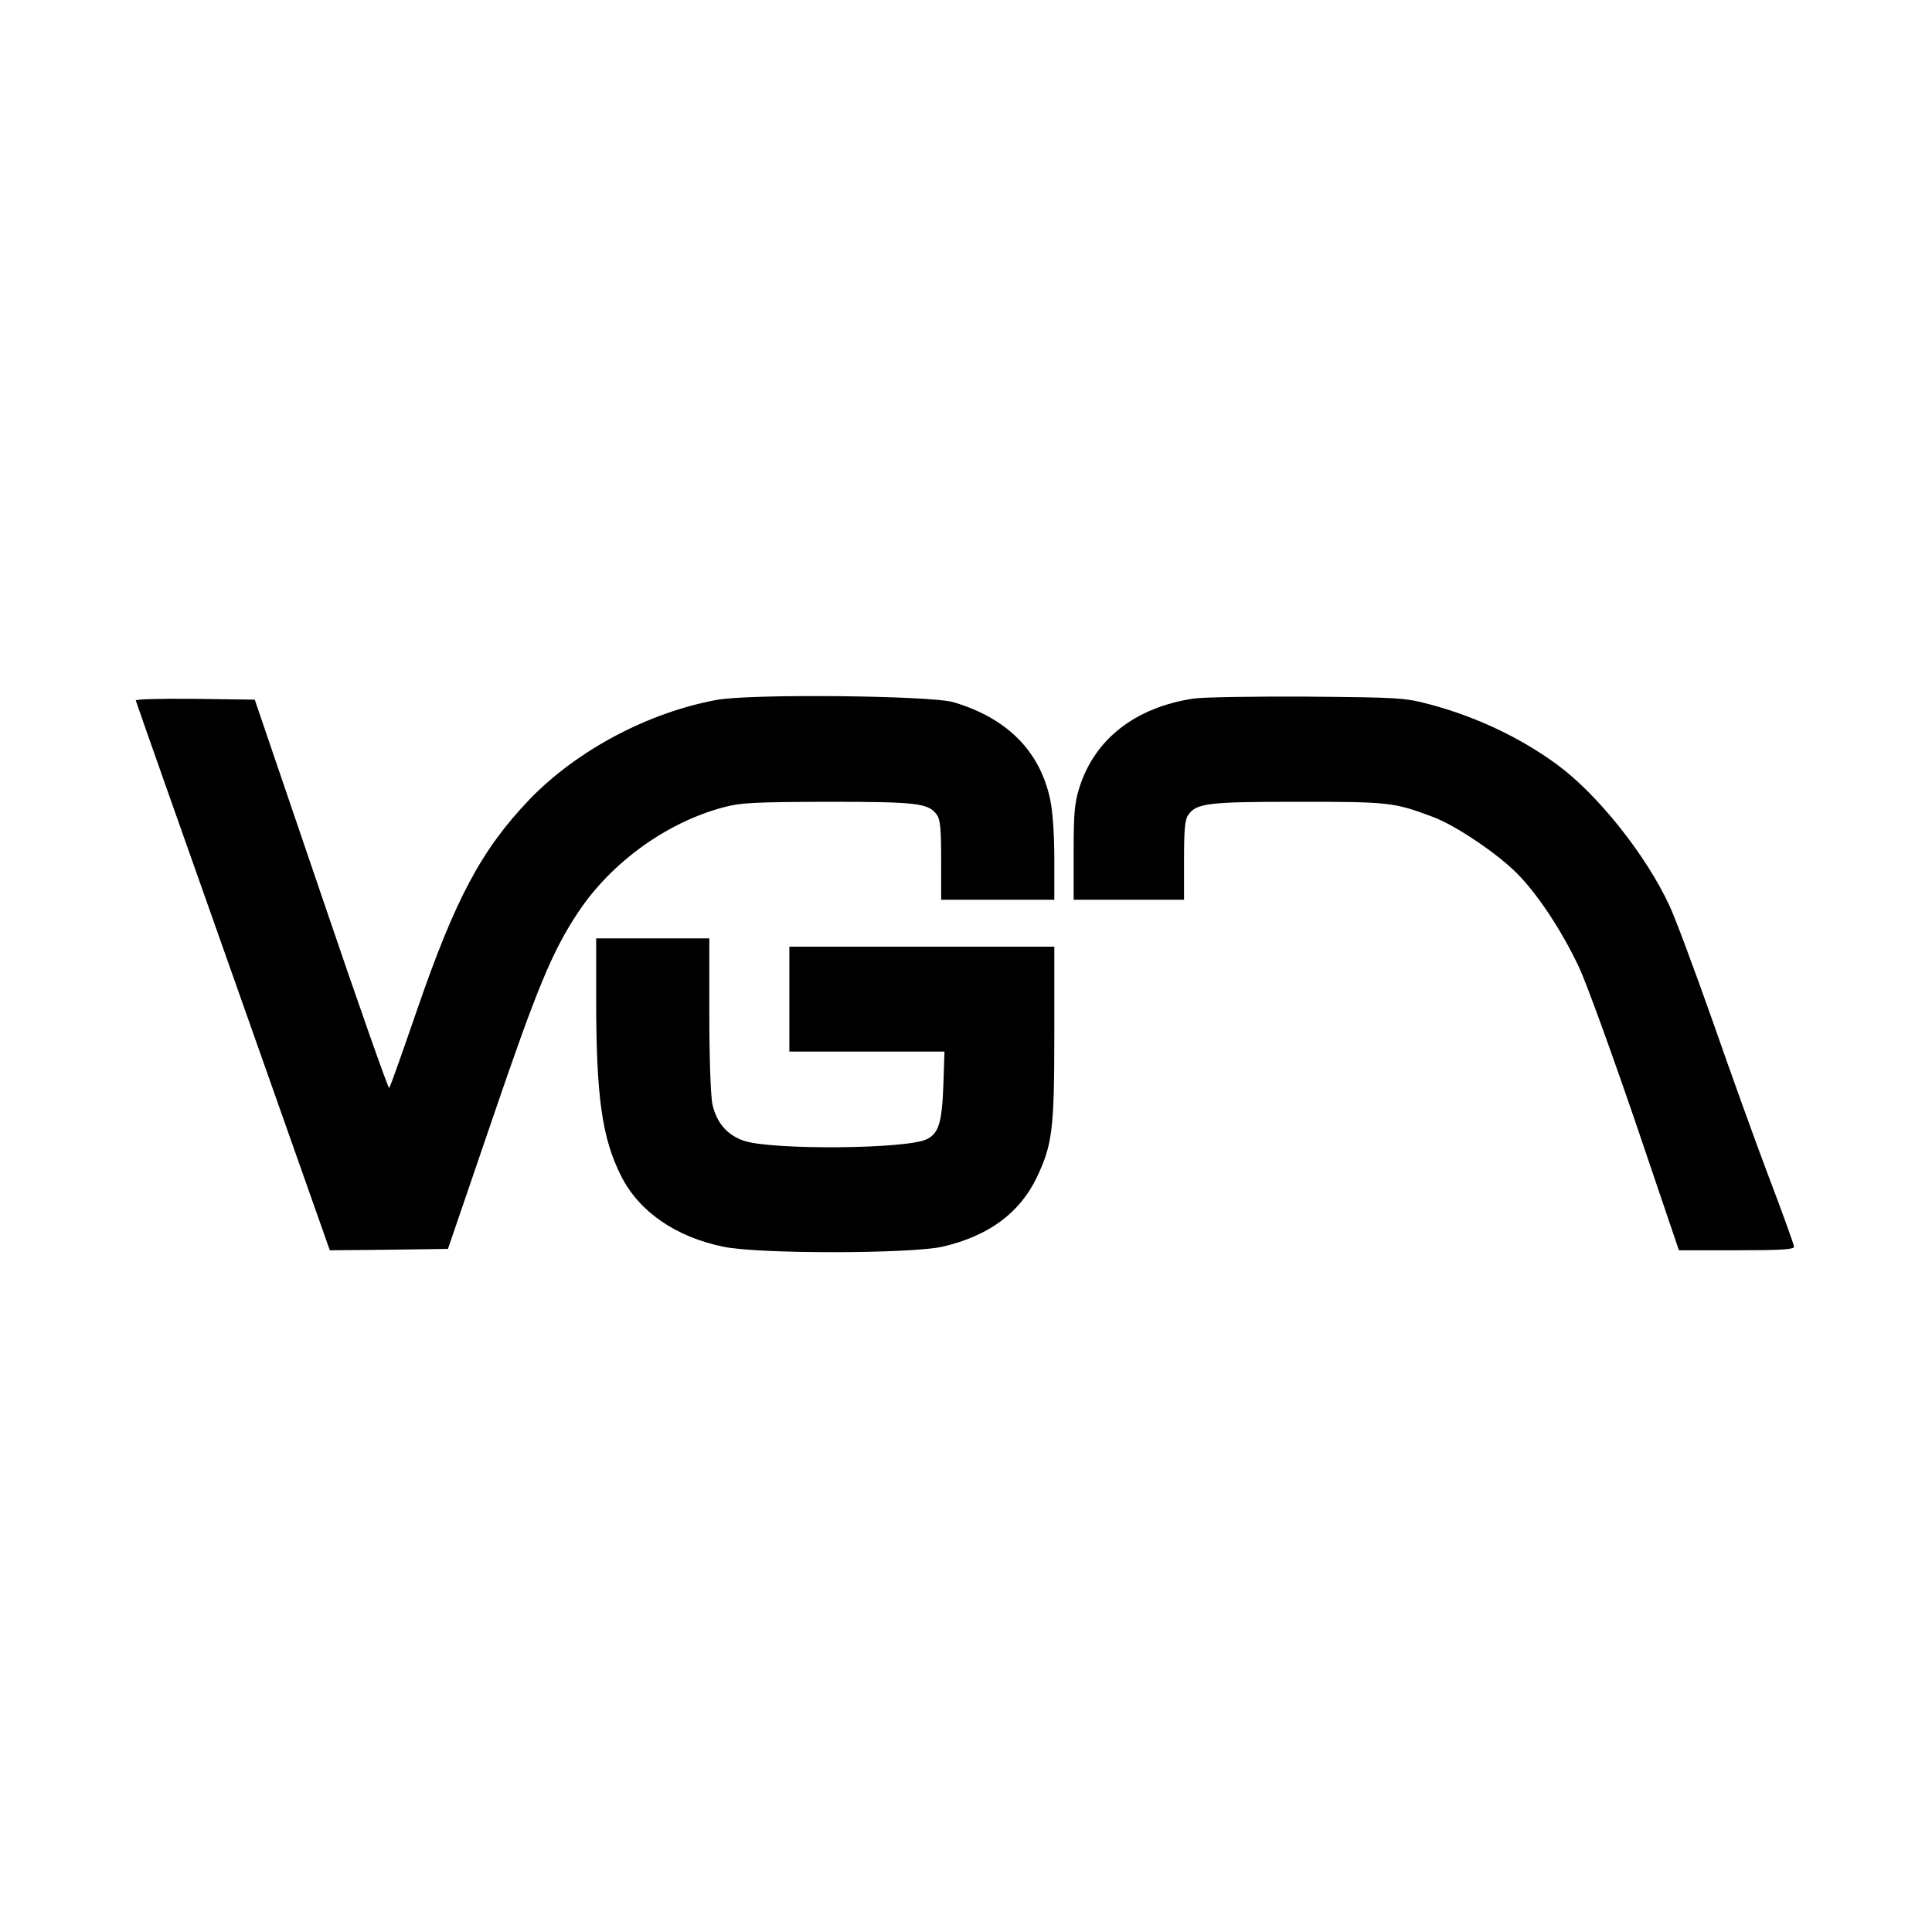 <?xml version="1.0" standalone="no"?>
<!DOCTYPE svg PUBLIC "-//W3C//DTD SVG 20010904//EN"
 "http://www.w3.org/TR/2001/REC-SVG-20010904/DTD/svg10.dtd">
<svg version="1.0" xmlns="http://www.w3.org/2000/svg"
 width="700pt" height="700pt" viewBox="0 0 700 700"
 preserveAspectRatio="xMidYMid meet">
<g transform="translate(0,700) scale(0.1,-0.1)"
fill="#000000" stroke="none">
<path d="M2596 4464 c-249 -46 -506 -183 -677 -360 -175 -183 -269 -359 -410
-769 -51 -148 -95 -273 -99 -277 -3 -4 -114 311 -246 700 l-241 707 -217 3
c-124 1 -216 -1 -214 -6 1 -5 160 -456 353 -1001 l350 -991 214 2 214 3 159
465 c164 481 219 614 313 755 121 182 323 327 530 381 60 16 112 18 375 19
325 0 365 -5 395 -48 12 -17 15 -53 15 -164 l0 -143 205 0 205 0 0 148 c0 89
-6 174 -15 215 -37 176 -157 296 -351 353 -83 24 -737 31 -858 8z"/>
<path d="M4325 4469 c-213 -32 -360 -148 -415 -325 -17 -55 -20 -93 -20 -235
l0 -169 200 0 200 0 0 143 c0 111 3 147 15 164 30 43 70 48 400 48 330 0 346
-2 487 -55 81 -30 231 -131 304 -204 75 -76 159 -202 224 -338 27 -57 119
-311 206 -565 l157 -463 208 0 c165 0 209 3 209 13 0 7 -41 121 -91 252 -50
132 -142 388 -205 569 -64 181 -133 367 -155 414 -85 184 -261 405 -409 513
-133 97 -291 172 -460 217 -92 24 -106 25 -445 28 -192 1 -377 -2 -410 -7z"/>
<path d="M2160 3383 c0 -357 21 -507 91 -645 65 -128 196 -219 369 -255 127
-27 679 -26 795 0 167 39 279 121 342 252 56 119 63 173 63 523 l0 312 -480 0
-480 0 0 -190 0 -190 281 0 281 0 -4 -122 c-5 -136 -17 -175 -61 -196 -72 -35
-546 -39 -656 -7 -64 19 -105 66 -120 135 -6 30 -11 164 -11 325 l0 275 -205
0 -205 0 0 -217z"/>
</g>
</svg>
